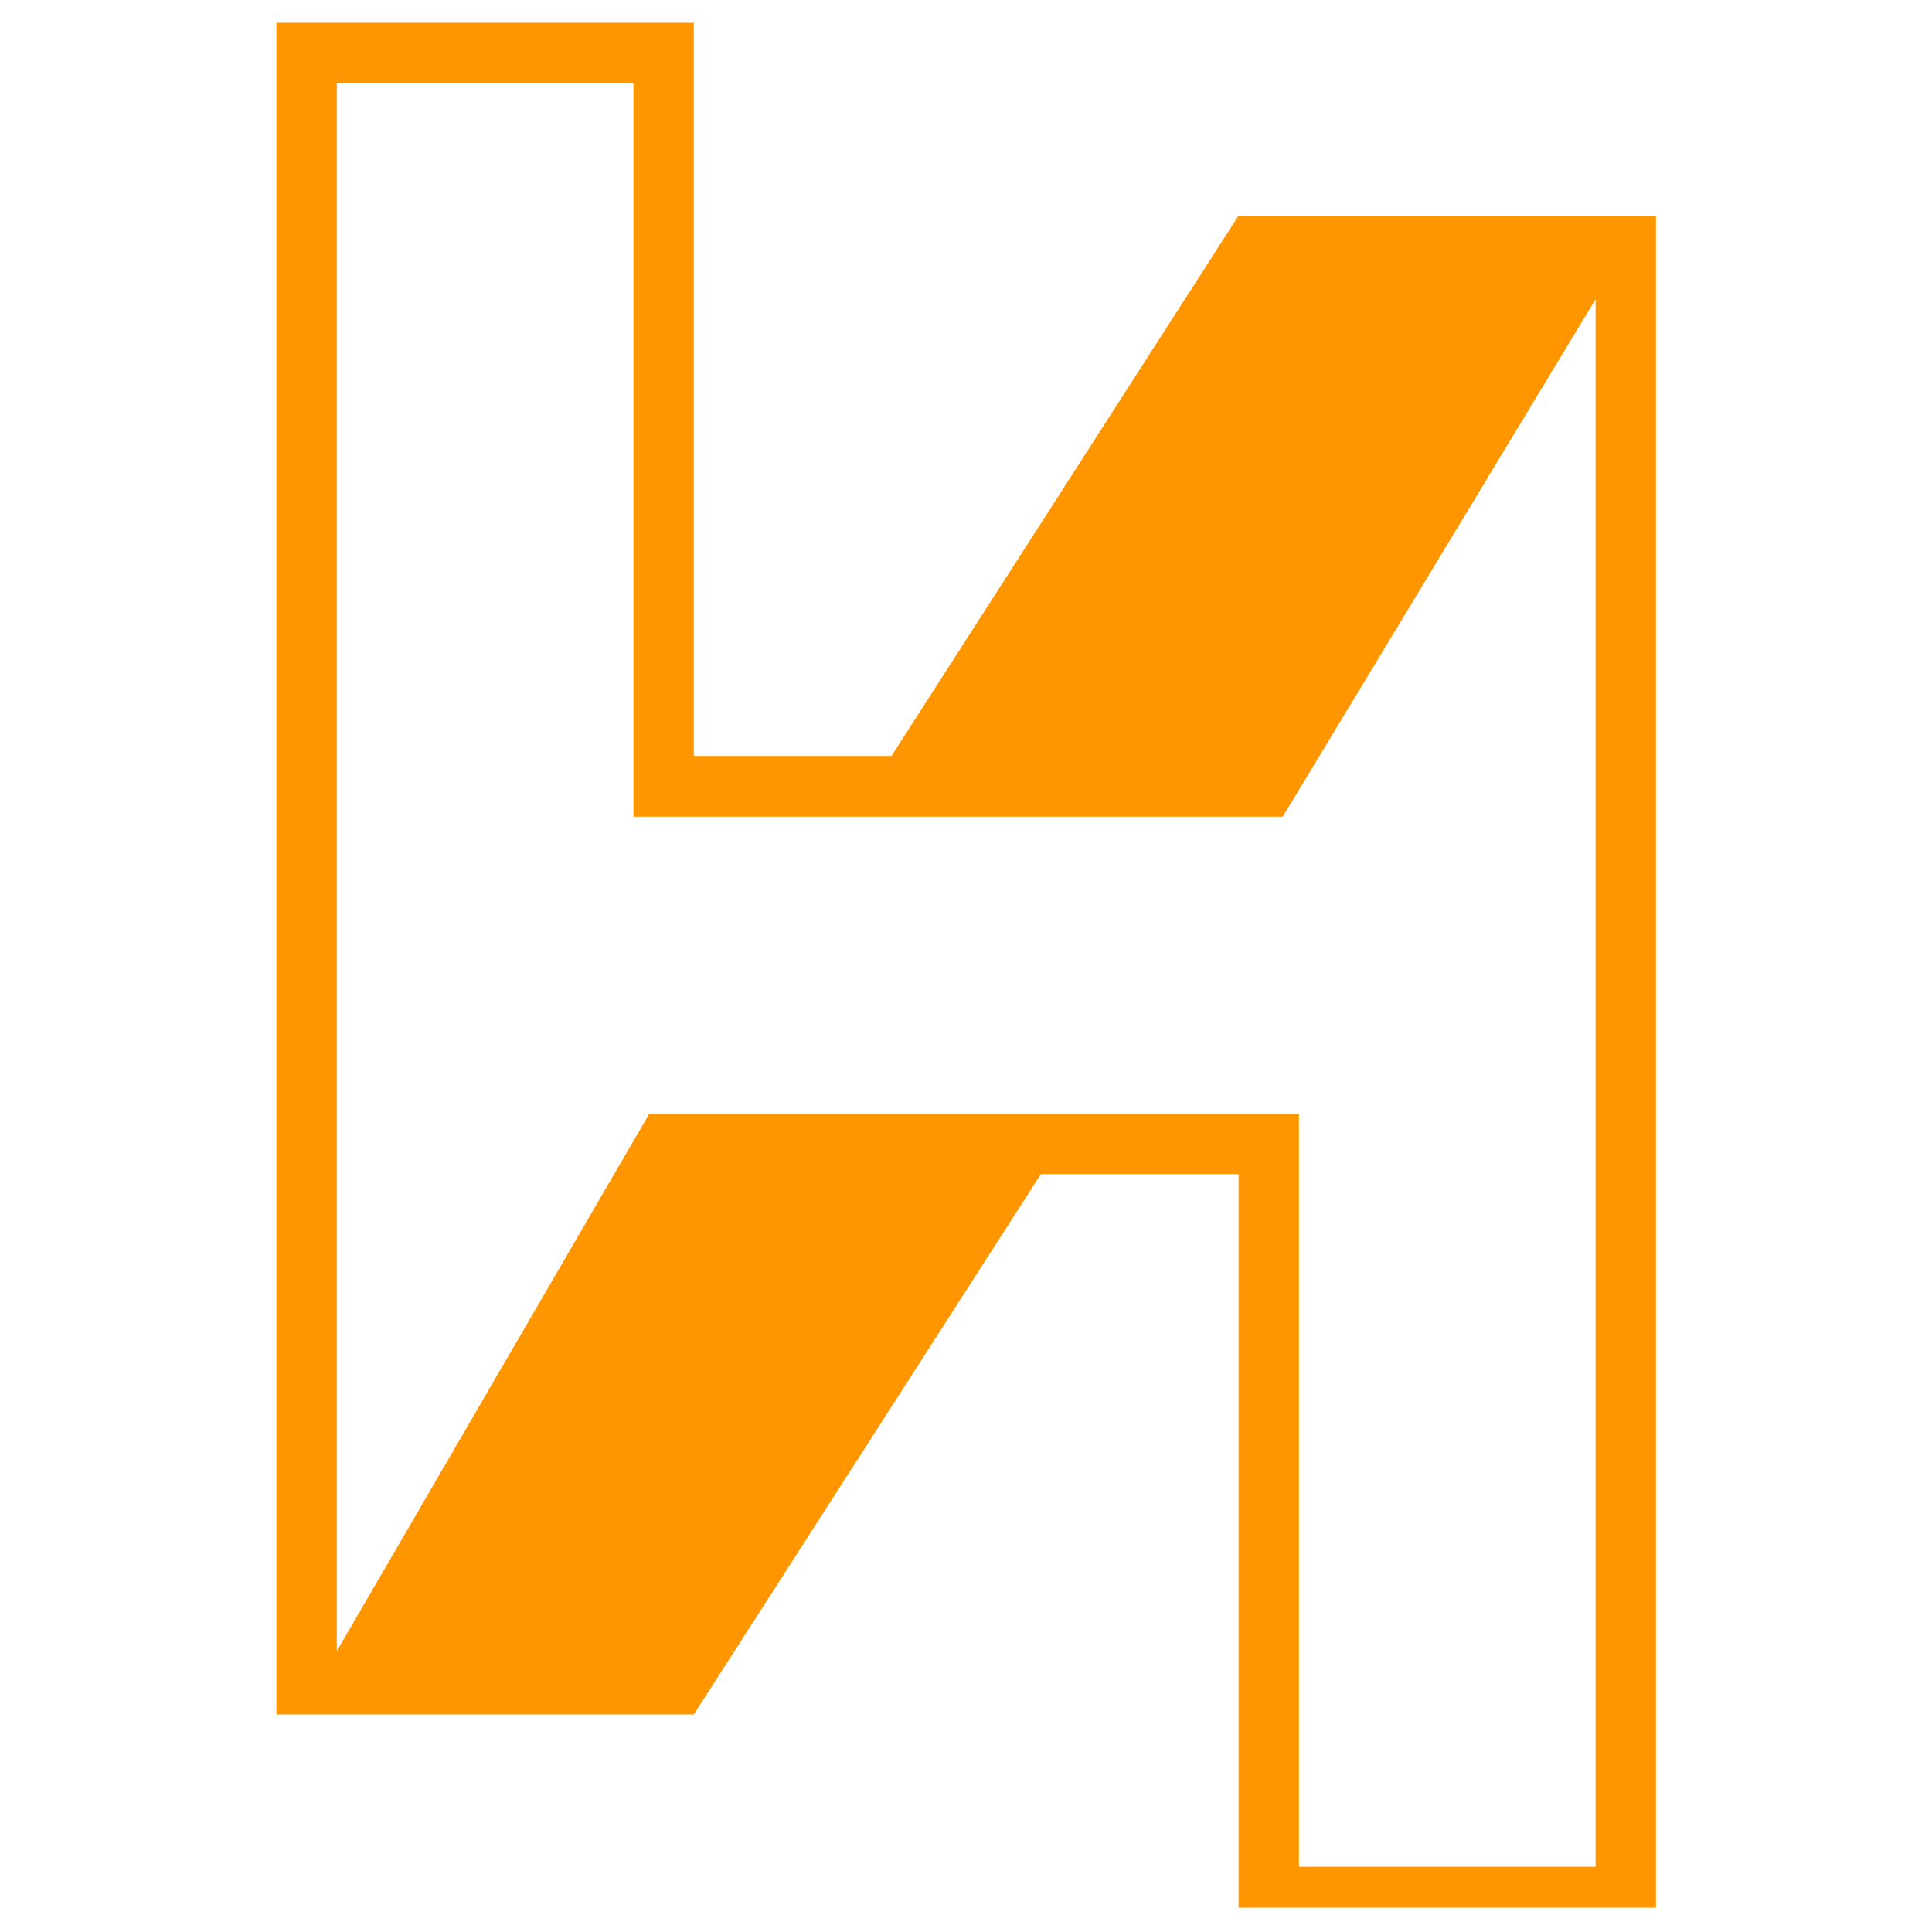 <svg width="100%" height="100%" viewBox="0 0 780 780" version="1.1" xmlns="http://www.w3.org/2000/svg" xmlns:xlink="http://www.w3.org/1999/xlink" xml:space="preserve" xmlns:serif="http://www.serif.com/" style="fill-rule:evenodd;clip-rule:evenodd;stroke-linejoin:round;stroke-miterlimit:2;">
    <g transform="matrix(1.486,0,0,1.486,-21.099,-32.119)">
        <path d="M105.7,44.2L186.3,44.2L186.3,243.5L362.7,243.5L447.7,102.9L447.7,528.8L367.1,528.8L367.1,324.2L190.6,324.2L105.7,470.2L105.7,44.2ZM89.3,27.8L89.3,487.4L202.7,487.4L297,340.6L350.7,340.6L350.7,539.9L464.1,539.9L464.1,80.2L350.7,80.2L256.4,227L202.7,227L202.7,27.8L89.3,27.8Z" style="fill:rgb(255,150,0);fill-rule:nonzero;"/>
    </g>
</svg>
